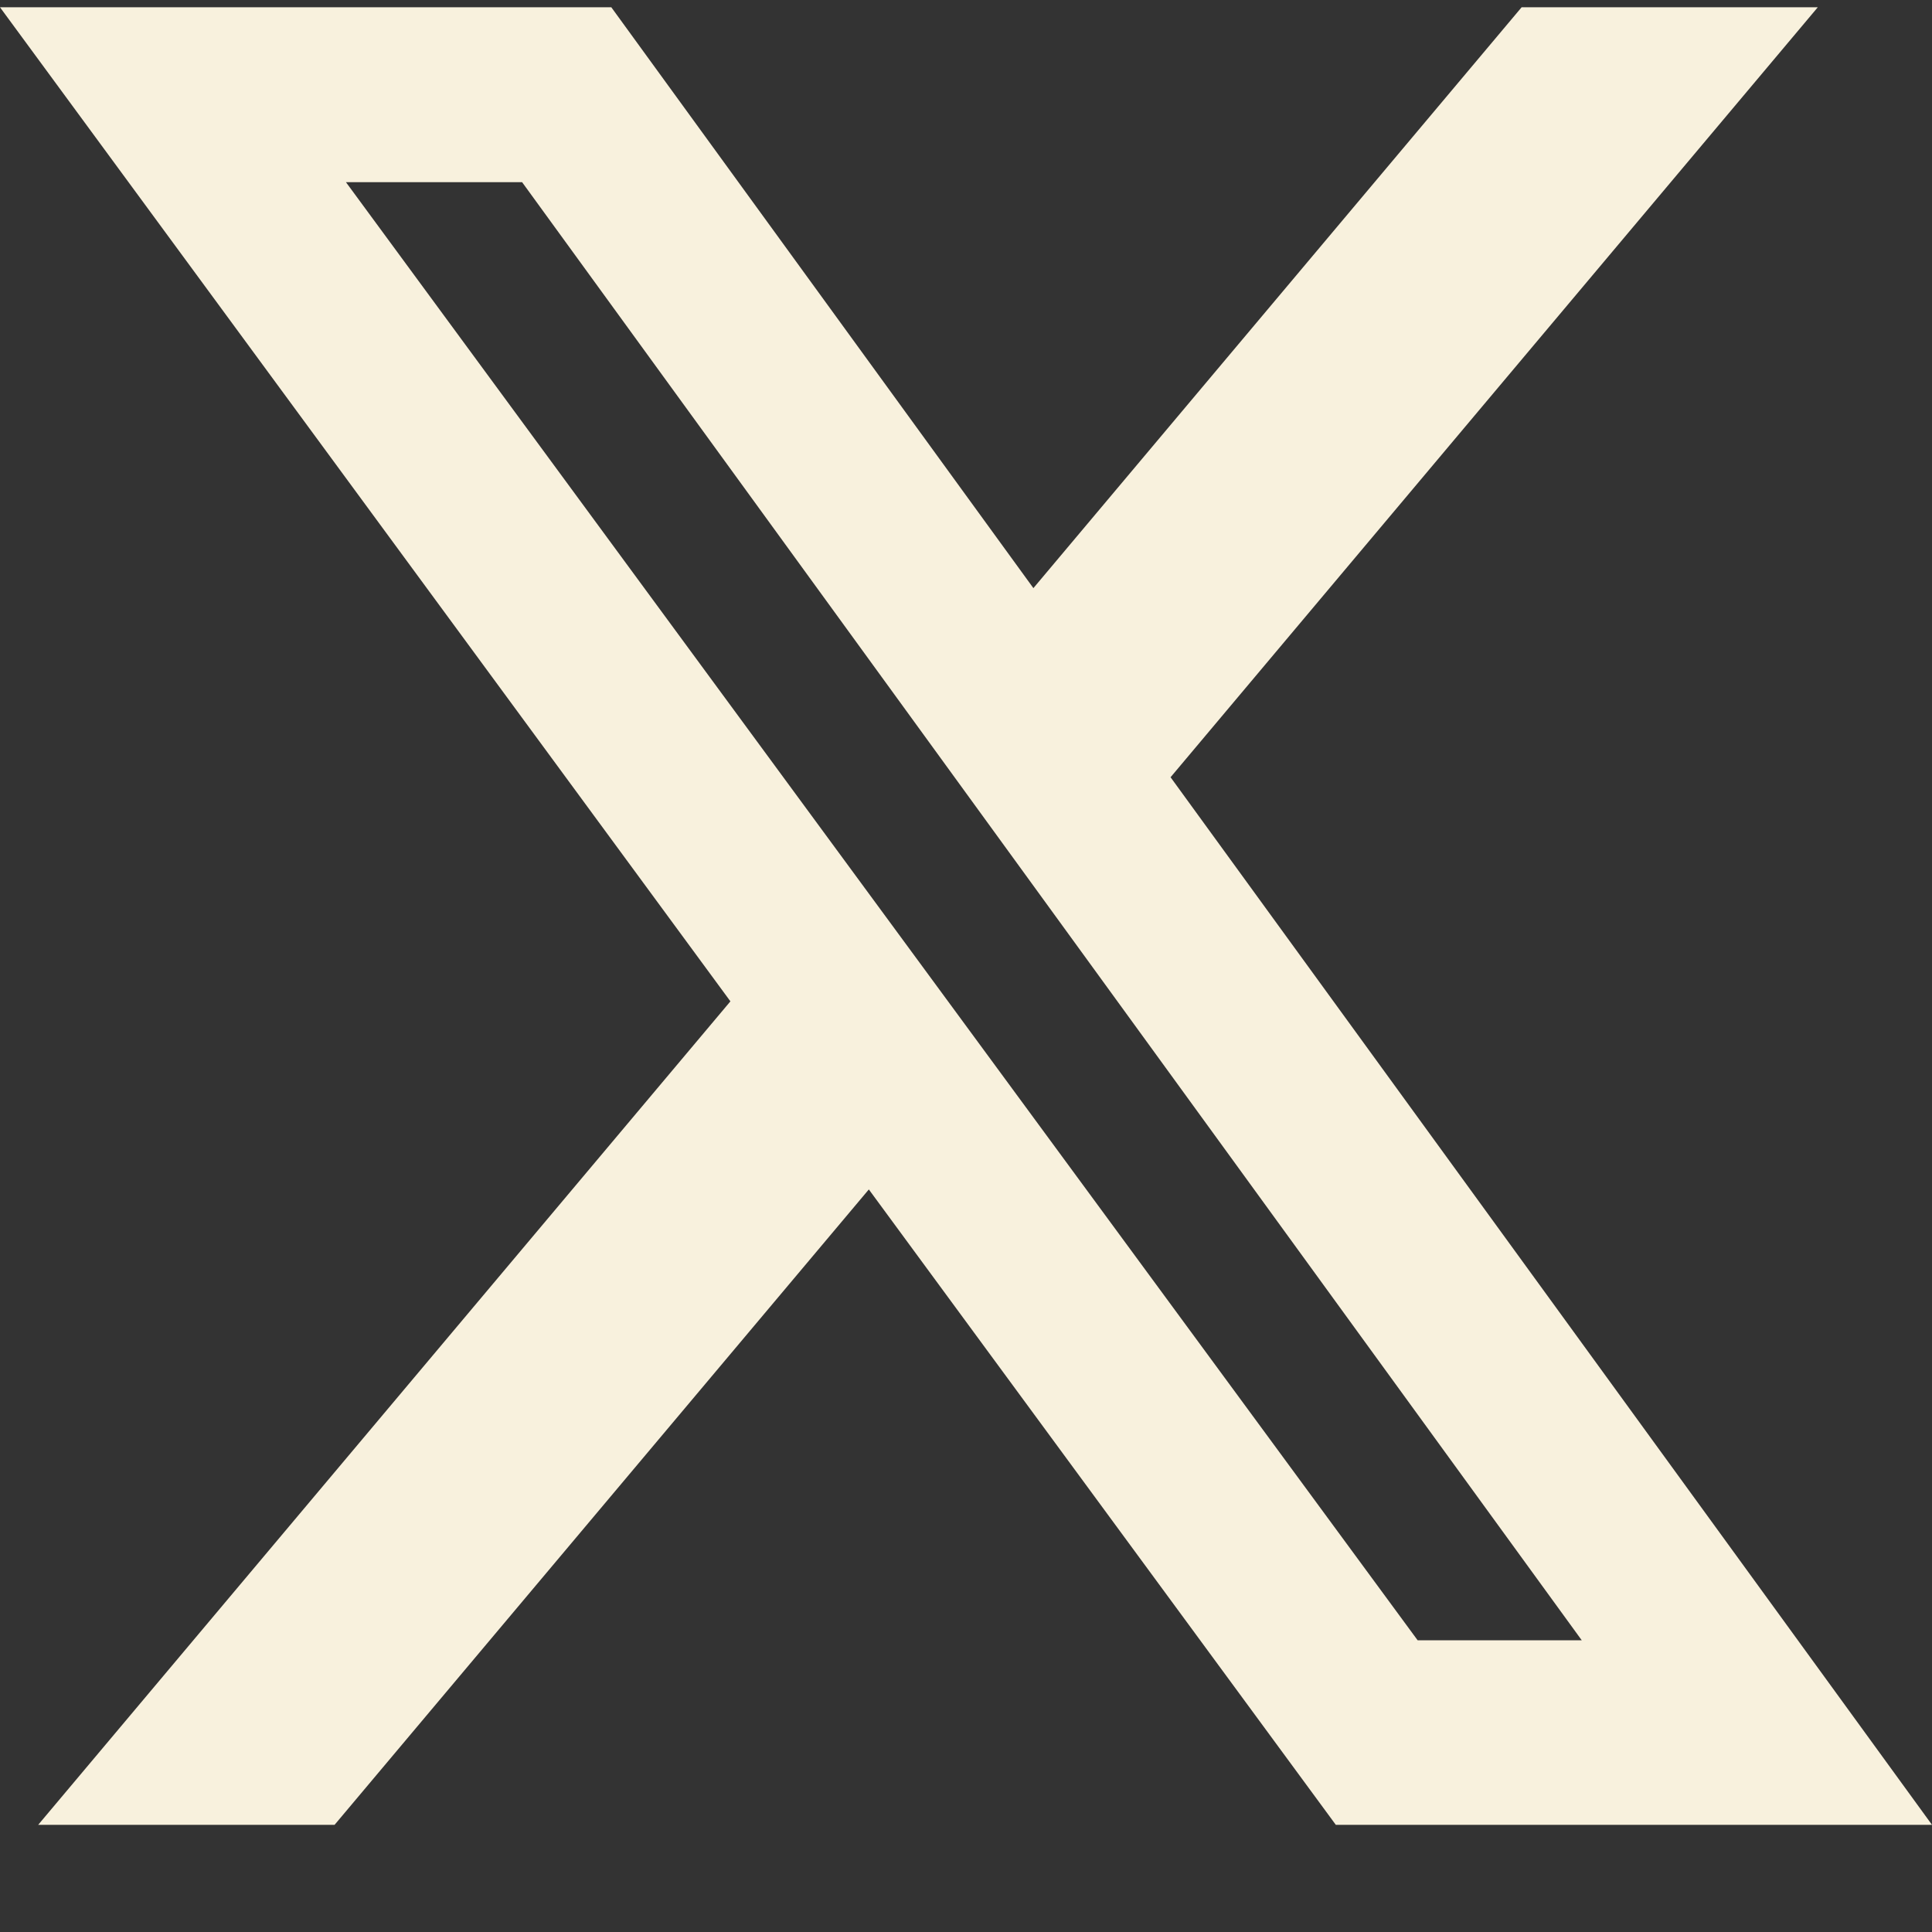<svg width="17" height="17" viewBox="0 0 17 17" fill="none" xmlns="http://www.w3.org/2000/svg">
<rect x="0" y="0" width="17" height="17" fill="#333333" stroke="none"/>
<path d="M13.389 0.064H15.995L10.3 6.839L17 16.057H11.754L7.645 10.466L2.944 16.057H0.336L6.427 8.811L0 0.064H5.379L9.093 5.175L13.389 0.064ZM12.474 14.433H13.918L4.594 1.603H3.044L12.474 14.433Z" fill="#F8F1DD"/>
</svg>
